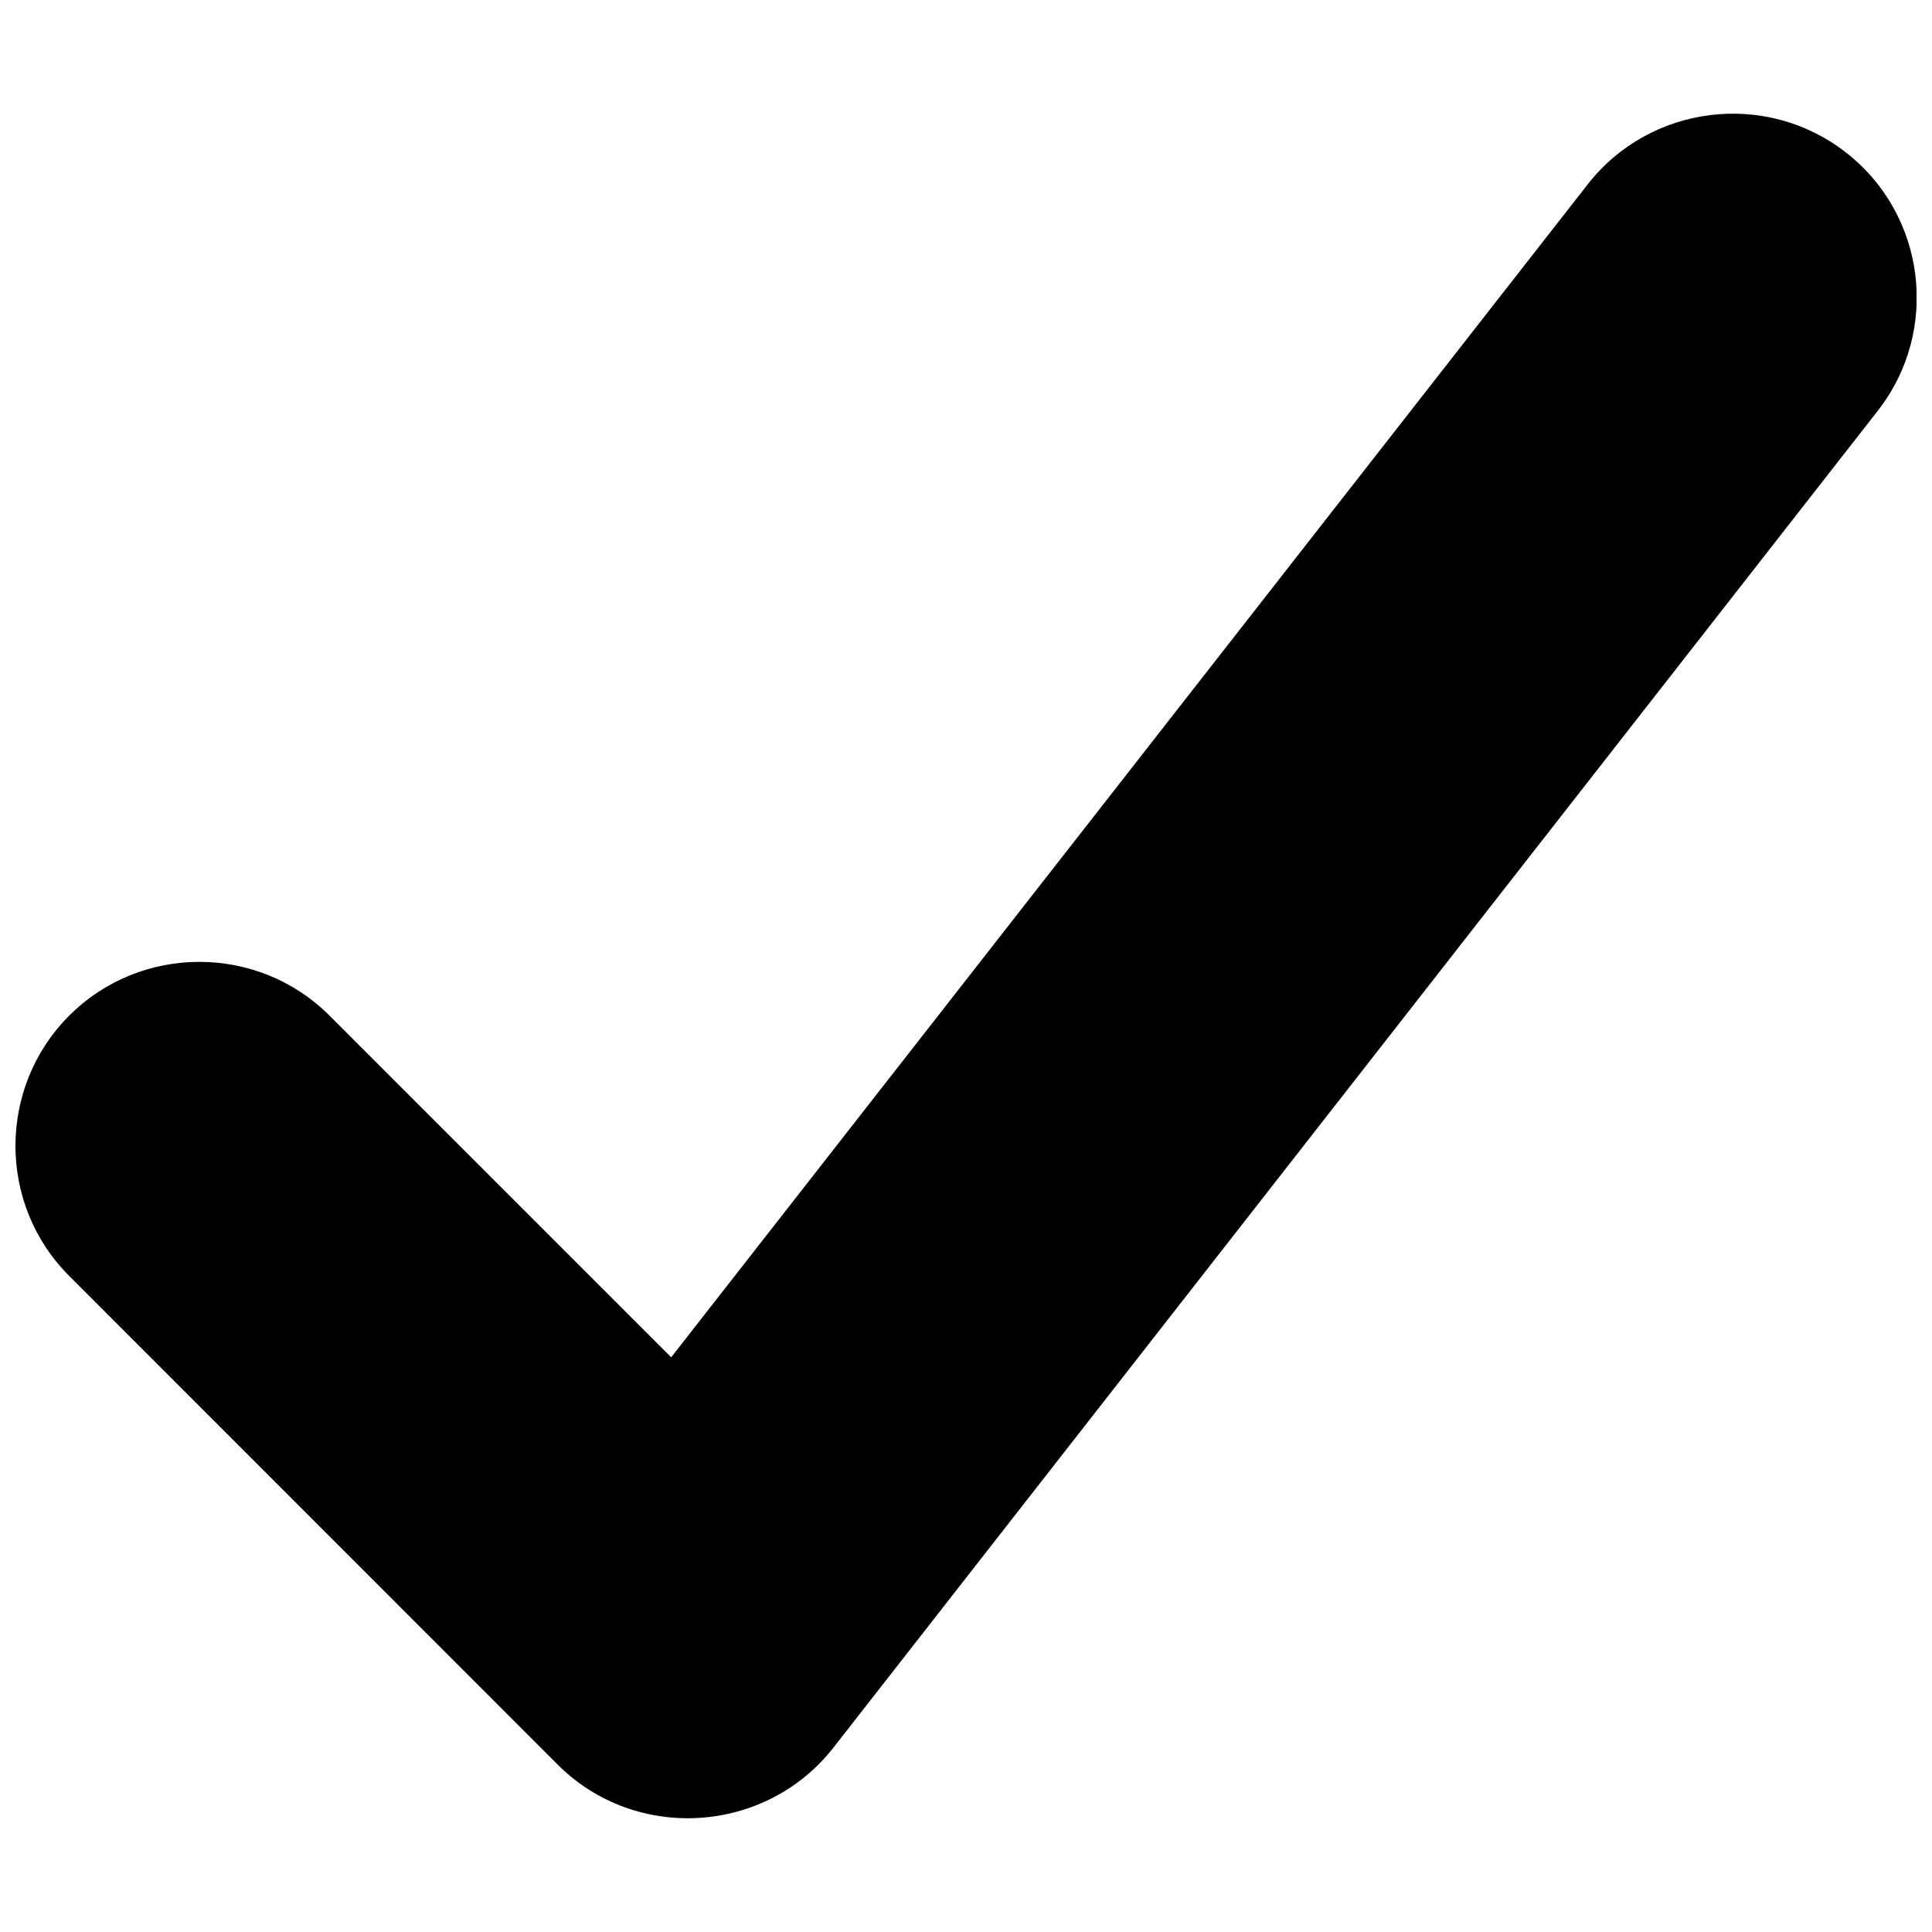 <svg xmlns="http://www.w3.org/2000/svg" width="800px" height="800px" version="1.1" viewBox="144 144 512 512">
 <defs>
  <clipPath id="a">
   <path d="m148.09 174h503.81v452h-503.81z"/>
  </clipPath>
 </defs>
 <g clip-path="url(#a)">
  <path d="m162.34 413.15c18.996-18.996 49.988-18.996 68.984 0l90.547 90.547 242.89-310.85c16.555-21.176 47.293-24.961 68.473-8.406 21.176 16.492 24.961 47.23 8.406 68.406l-276.77 354.29c-17.969 22.973-52.363 25.156-73.027 4.555l-129.5-129.56c-18.996-18.93-18.996-49.988 0-68.984z"/>
 </g>
</svg>